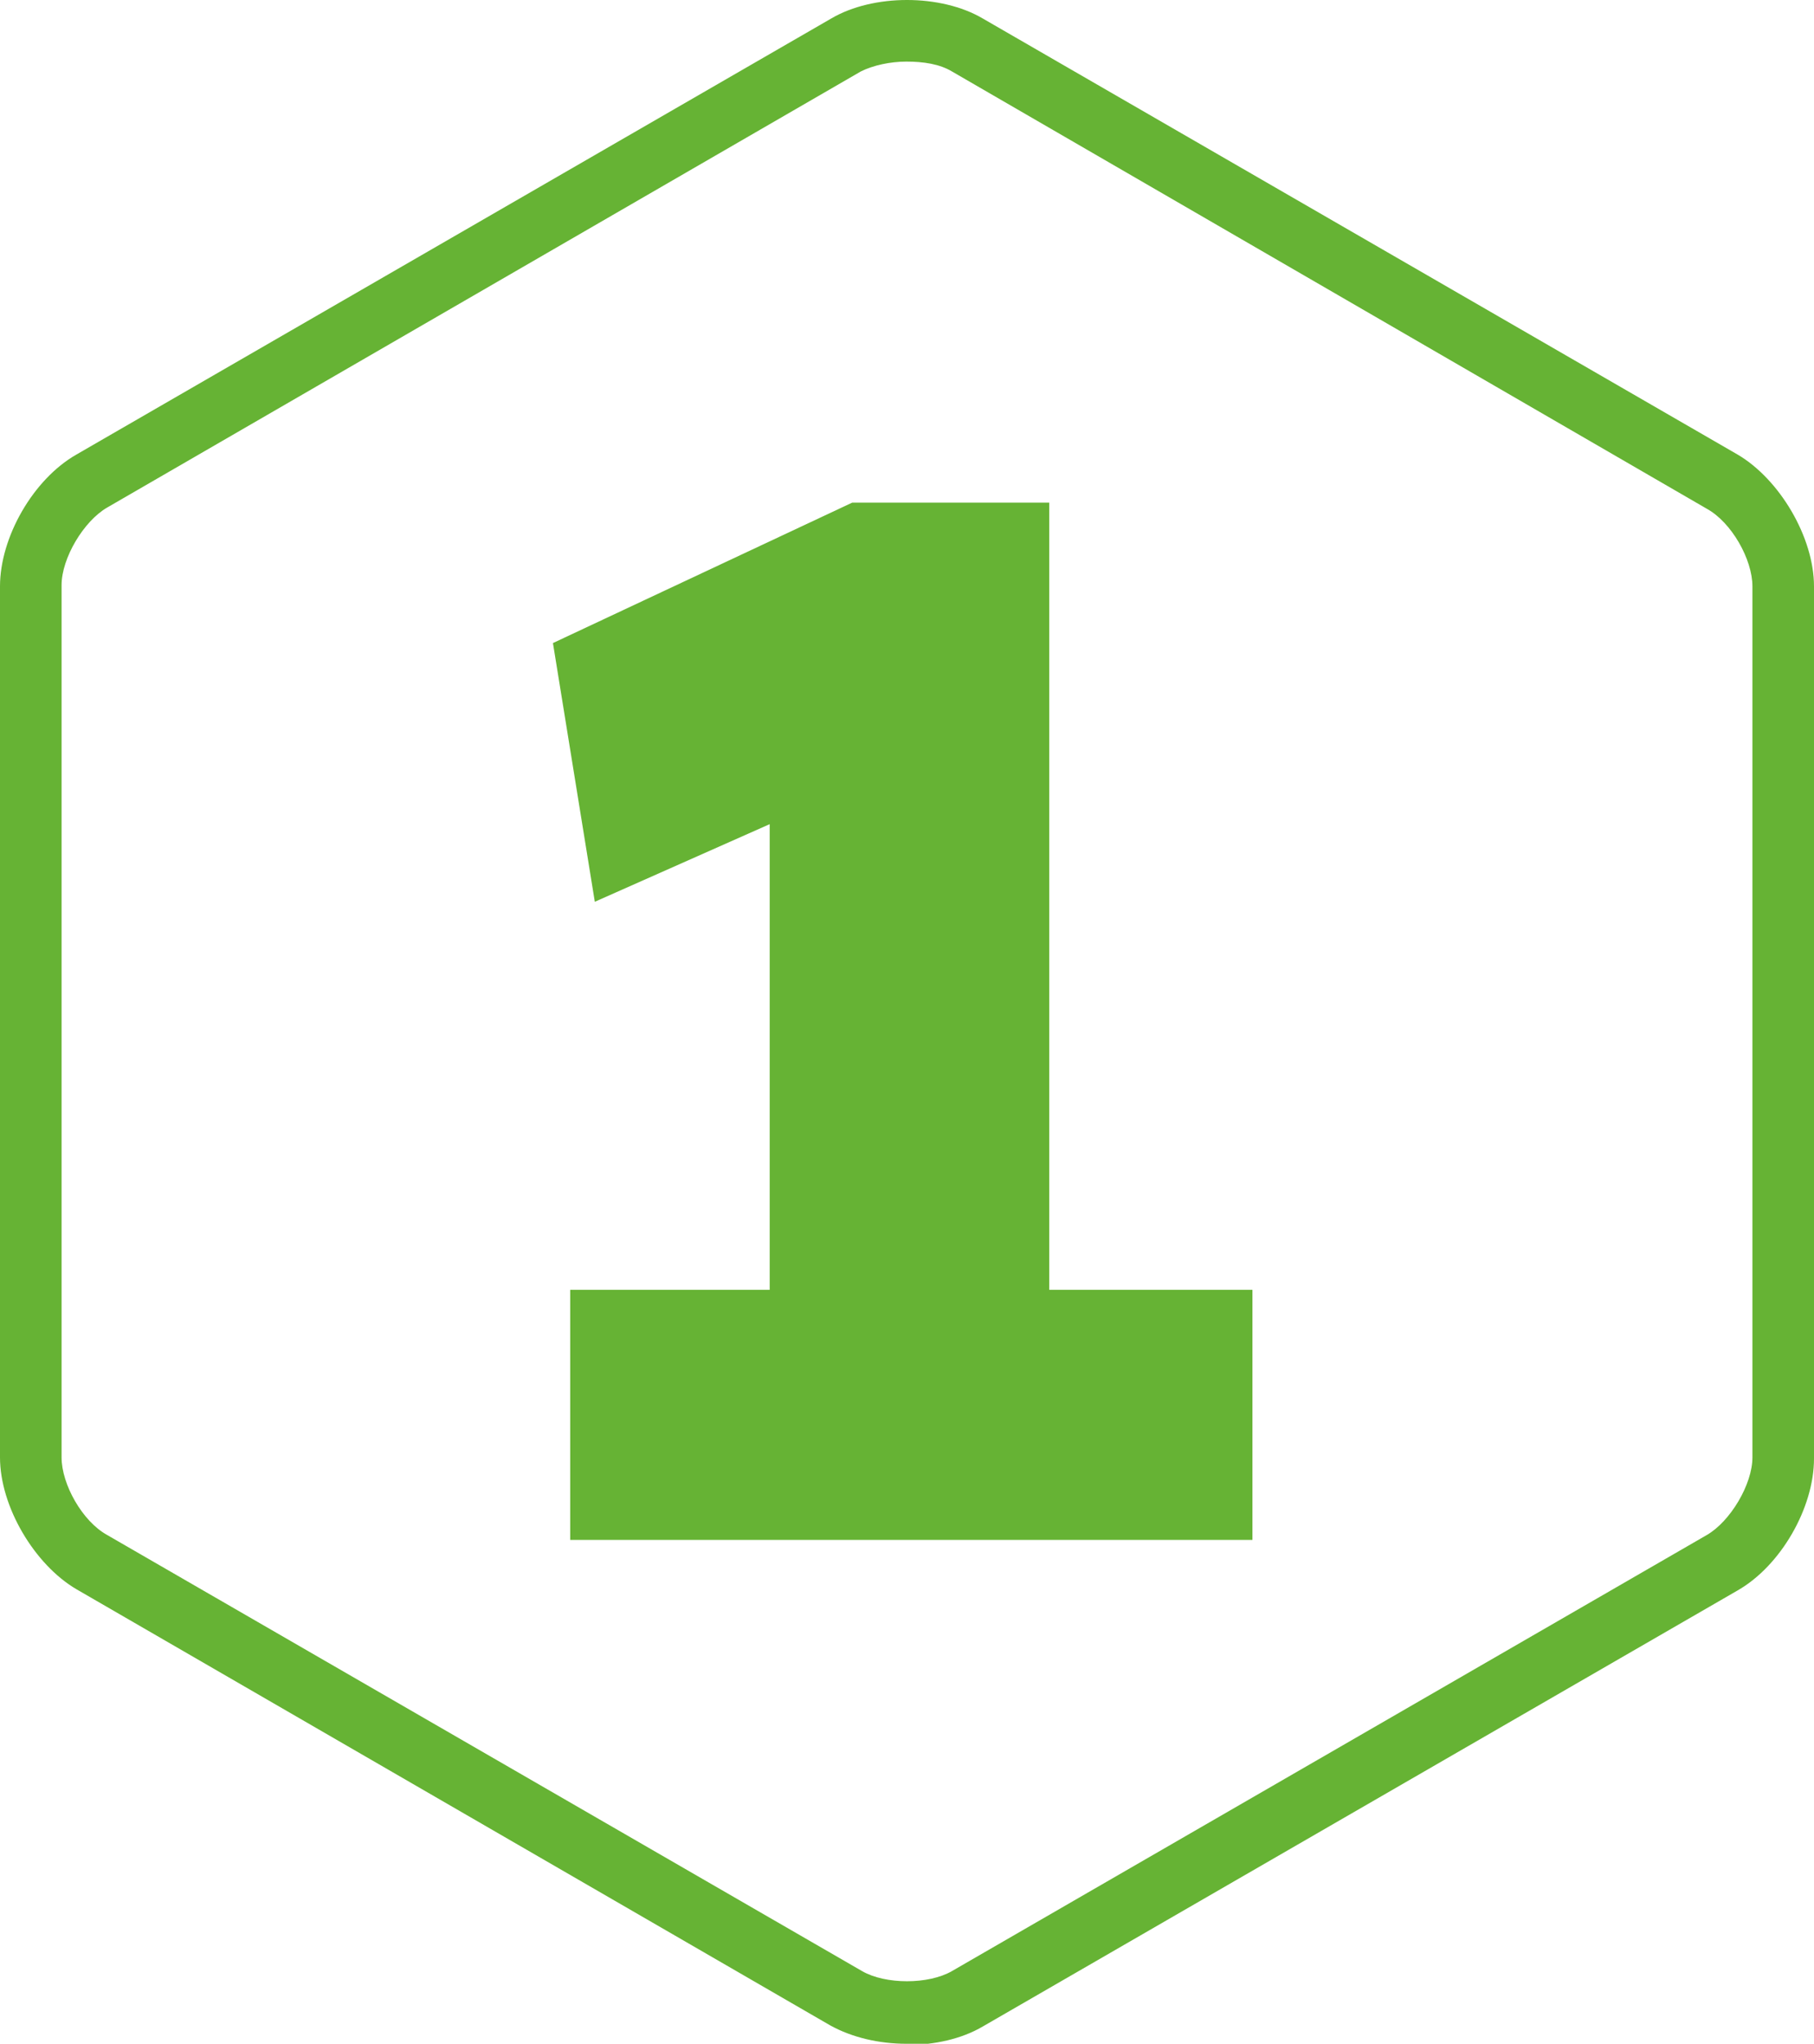 <svg xmlns="http://www.w3.org/2000/svg" id="Ebene_1" data-name="Ebene 1" viewBox="0 0 147.3 165.9"><defs><style>      .cls-1 {        fill: #66b334;        stroke-width: 0px;      }    </style></defs><path class="cls-1" d="M73.6,165.9c-2.2,0-4.4-.5-6.2-1.5L6.2,129c-3.4-2-6.2-6.7-6.2-10.7V47.6c0-4,2.7-8.7,6.2-10.7L67.5,1.5c3.4-2,8.9-2,12.3,0l61.3,35.4c3.4,2,6.2,6.7,6.2,10.7v70.8c0,4-2.7,8.7-6.2,10.7l-61.3,35.4c-1.7,1-3.9,1.5-6.2,1.5ZM73.6,5c-1.3,0-2.7.3-3.7.8L8.7,41.2c-1.9,1.1-3.7,4.1-3.7,6.3v70.8c0,2.2,1.7,5.2,3.7,6.3l61.3,35.4c1.9,1.1,5.4,1.1,7.3,0l61.3-35.4c1.9-1.1,3.7-4.1,3.7-6.3V47.6c0-2.2-1.7-5.2-3.7-6.3L77.3,5.8c-1-.6-2.3-.8-3.7-.8Z"></path><polygon class="cls-1" points="85.2 104.7 85.2 40.8 69.2 40.8 44.9 52.2 48.3 73.2 62.5 66.9 62.5 104.7 46.3 104.7 46.3 125 101.7 125 101.7 104.7 85.2 104.7"></polygon></svg>
